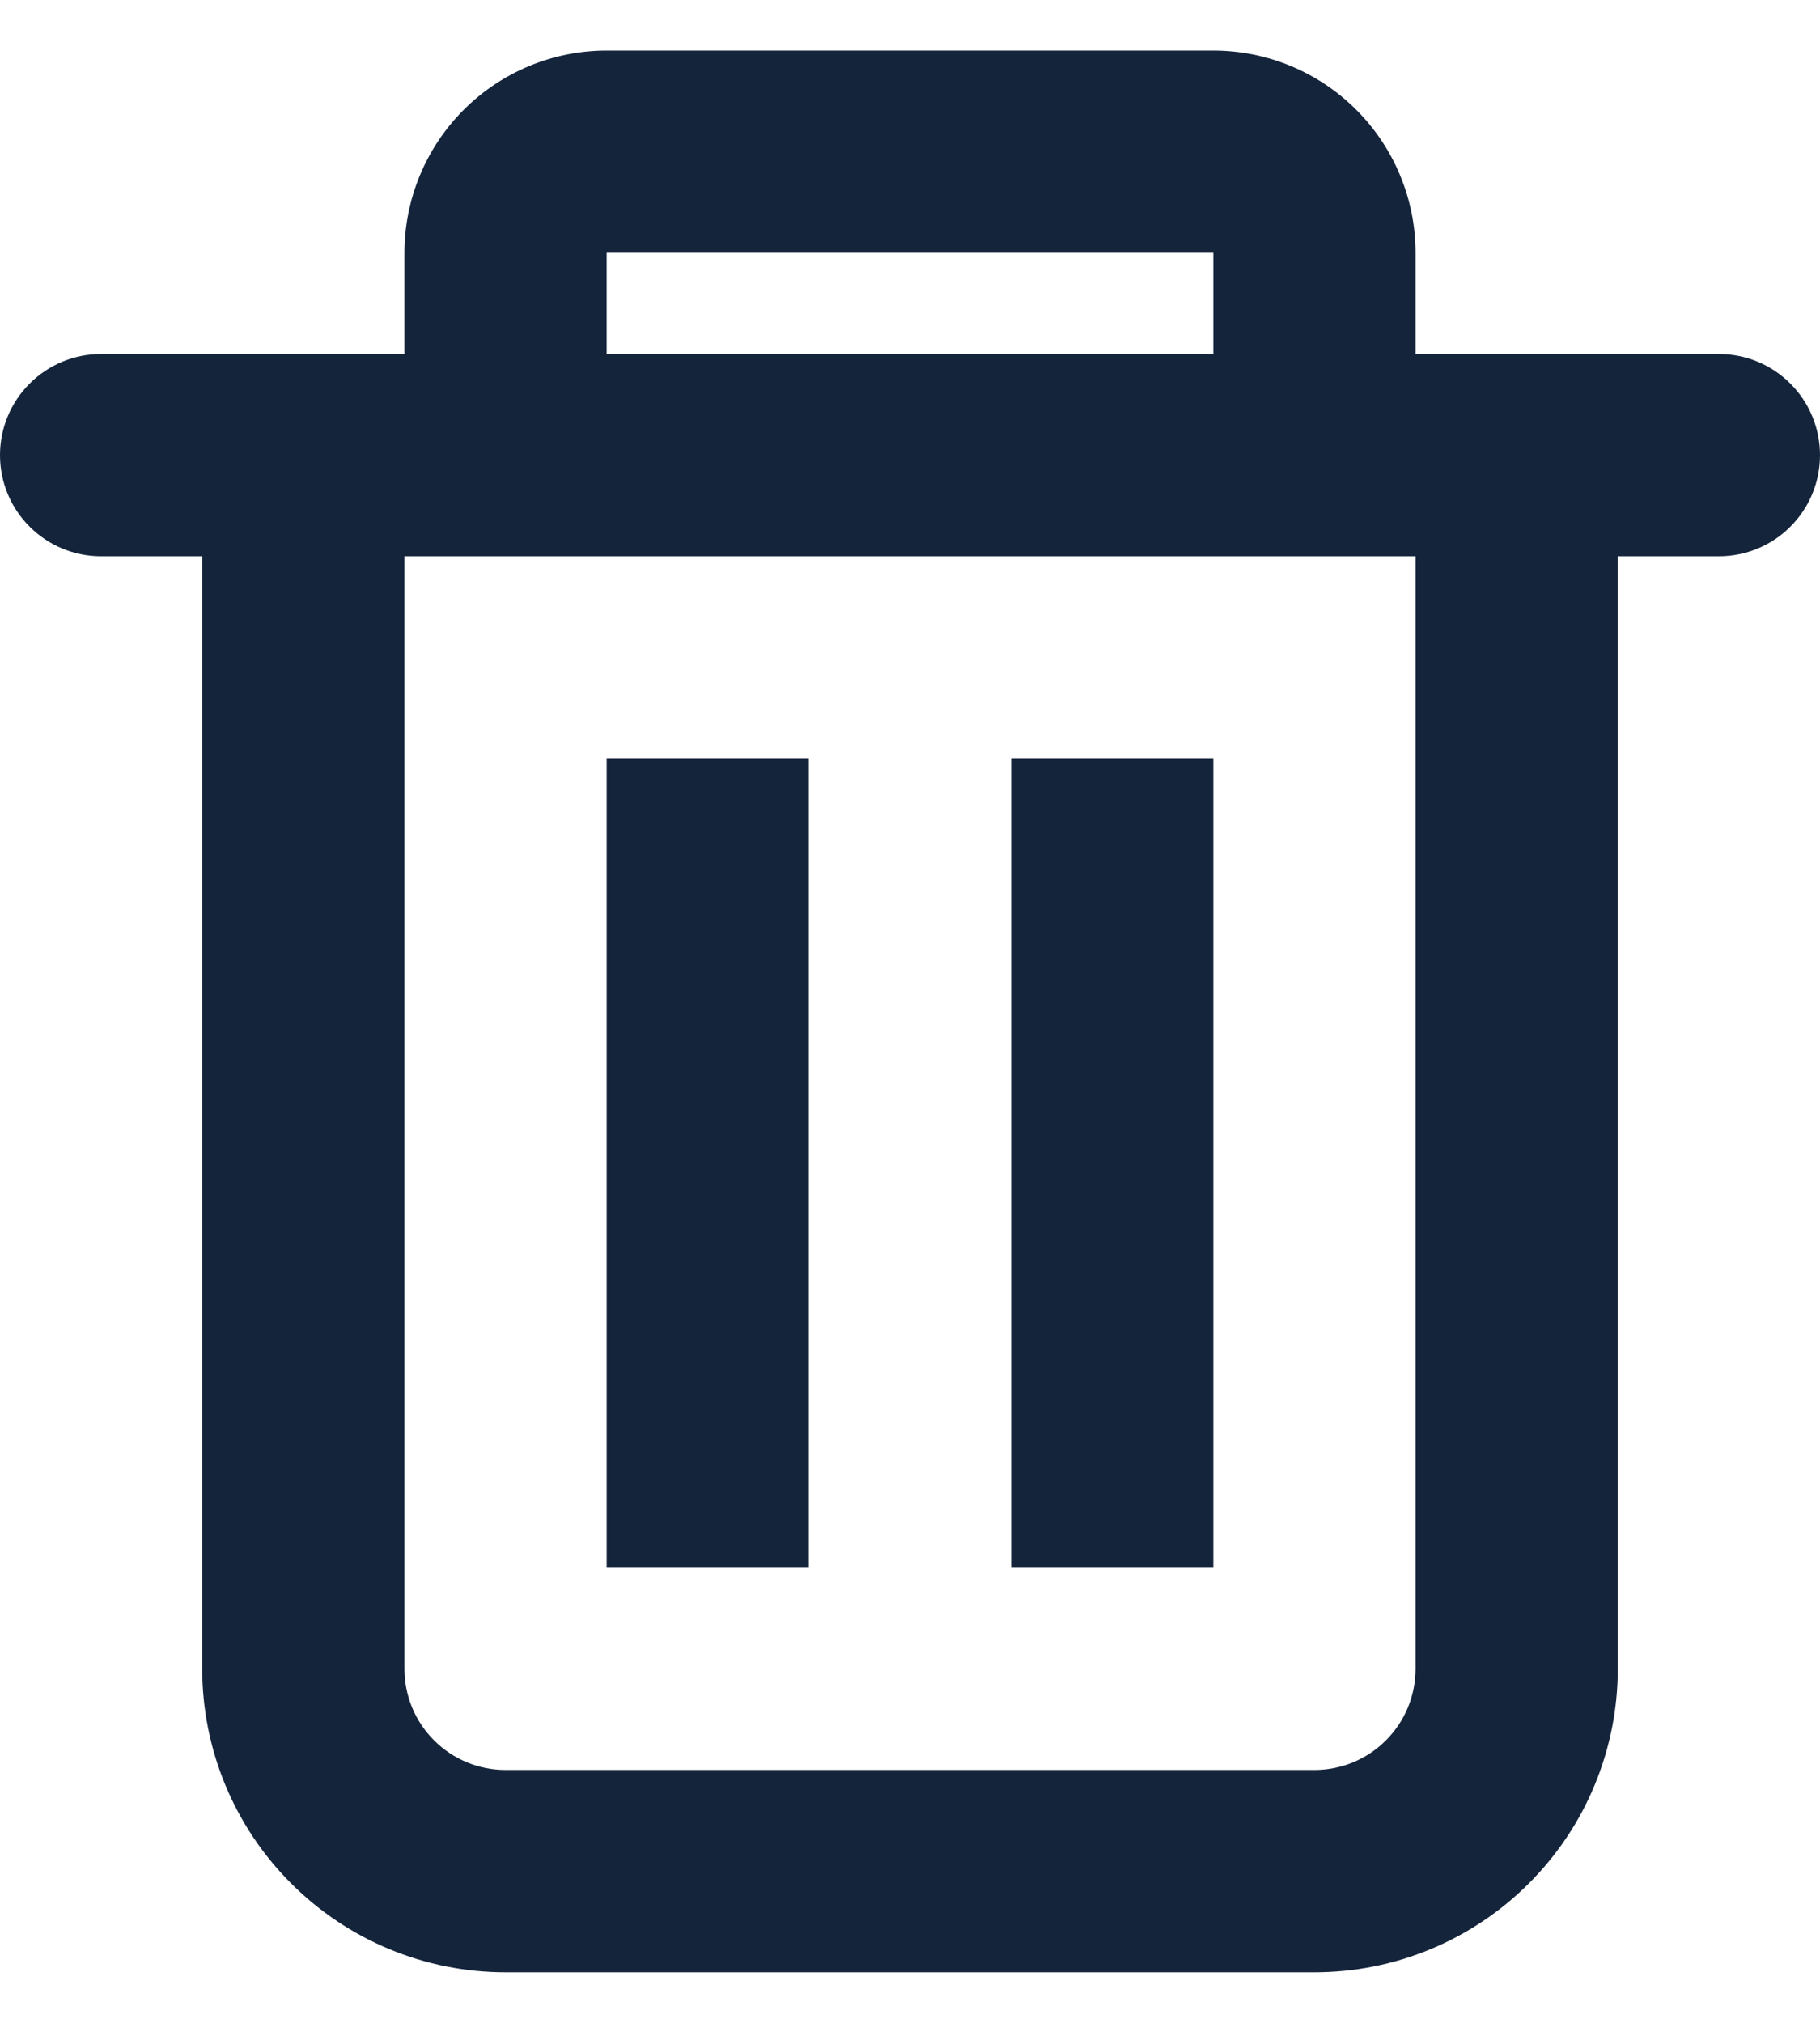 <svg width="18" height="20" viewBox="0 0 18 20" fill="none" xmlns="http://www.w3.org/2000/svg">
<path fill-rule="evenodd" clip-rule="evenodd" d="M14 3.5V2.5C14 1.97 13.789 1.461 13.414 1.086C13.039 0.711 12.53 0.5 12 0.5H6C5.47 0.5 4.961 0.711 4.586 1.086C4.211 1.461 4 1.97 4 2.5V3.5H1C0.735 3.5 0.48 3.605 0.293 3.793C0.105 3.98 0 4.235 0 4.5C0 4.765 0.105 5.02 0.293 5.207C0.48 5.395 0.735 5.5 1 5.5H2V16.5C2 17.296 2.316 18.059 2.879 18.621C3.441 19.184 4.204 19.5 5 19.5H13C13.796 19.5 14.559 19.184 15.121 18.621C15.684 18.059 16 17.296 16 16.5V5.5H17C17.265 5.5 17.52 5.395 17.707 5.207C17.895 5.02 18 4.765 18 4.5C18 4.235 17.895 3.98 17.707 3.793C17.52 3.605 17.265 3.5 17 3.5H14ZM12 2.5H6V3.5H12V2.5ZM14 5.5H4V16.5C4 16.765 4.105 17.02 4.293 17.207C4.48 17.395 4.735 17.5 5 17.5H13C13.265 17.5 13.52 17.395 13.707 17.207C13.895 17.02 14 16.765 14 16.5V5.5Z" fill="#14243B"/>
<path d="M6 7.5H8V15.5H6V7.5ZM10 7.5H12V15.5H10V7.5Z" fill="#14243B"/>
</svg>
